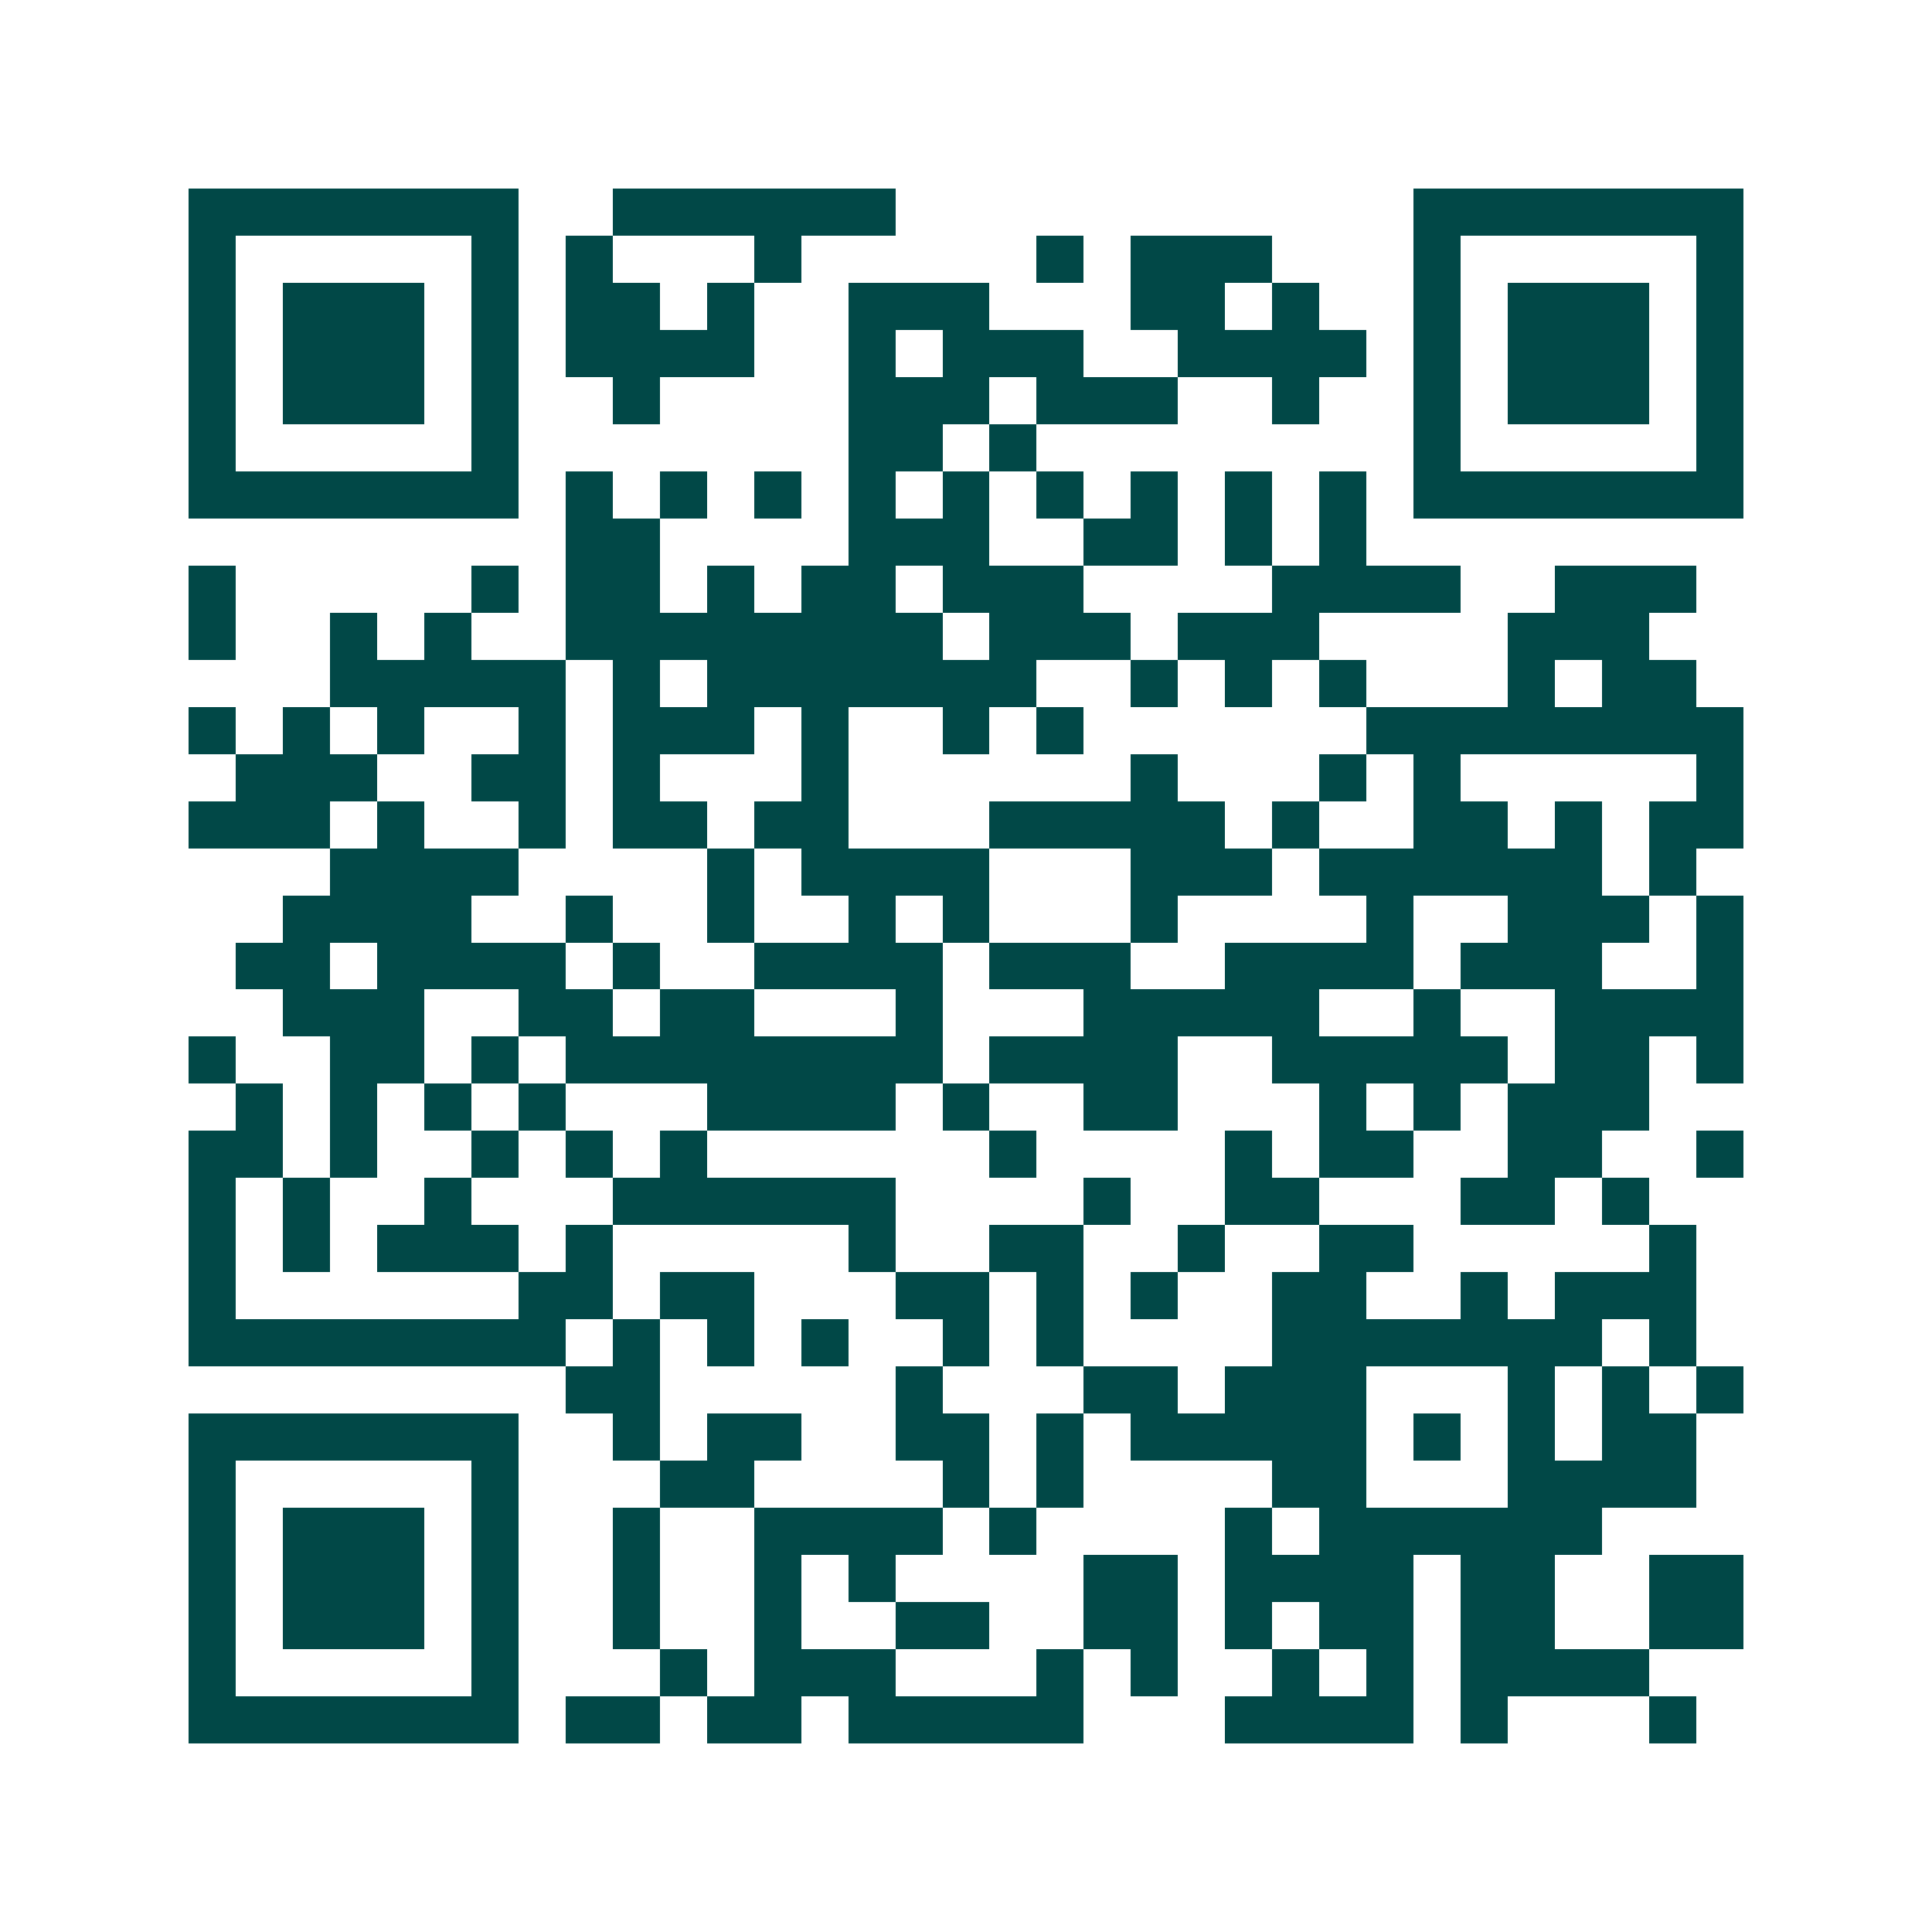 <svg xmlns="http://www.w3.org/2000/svg" width="200" height="200" viewBox="0 0 41 41" shape-rendering="crispEdges"><path fill="#ffffff" d="M0 0h41v41H0z"/><path stroke="#014847" d="M4 4.5h7m2 0h6m11 0h7M4 5.5h1m5 0h1m1 0h1m3 0h1m5 0h1m1 0h3m3 0h1m5 0h1M4 6.5h1m1 0h3m1 0h1m1 0h2m1 0h1m2 0h3m3 0h2m1 0h1m2 0h1m1 0h3m1 0h1M4 7.5h1m1 0h3m1 0h1m1 0h4m2 0h1m1 0h3m2 0h4m1 0h1m1 0h3m1 0h1M4 8.5h1m1 0h3m1 0h1m2 0h1m4 0h3m1 0h3m2 0h1m2 0h1m1 0h3m1 0h1M4 9.5h1m5 0h1m7 0h2m1 0h1m8 0h1m5 0h1M4 10.5h7m1 0h1m1 0h1m1 0h1m1 0h1m1 0h1m1 0h1m1 0h1m1 0h1m1 0h1m1 0h7M12 11.5h2m4 0h3m2 0h2m1 0h1m1 0h1M4 12.5h1m5 0h1m1 0h2m1 0h1m1 0h2m1 0h3m4 0h4m2 0h3M4 13.5h1m2 0h1m1 0h1m2 0h8m1 0h3m1 0h3m4 0h3M7 14.5h5m1 0h1m1 0h7m2 0h1m1 0h1m1 0h1m3 0h1m1 0h2M4 15.5h1m1 0h1m1 0h1m2 0h1m1 0h3m1 0h1m2 0h1m1 0h1m6 0h8M5 16.5h3m2 0h2m1 0h1m3 0h1m6 0h1m3 0h1m1 0h1m5 0h1M4 17.5h3m1 0h1m2 0h1m1 0h2m1 0h2m3 0h5m1 0h1m2 0h2m1 0h1m1 0h2M7 18.5h4m4 0h1m1 0h4m3 0h3m1 0h6m1 0h1M6 19.5h4m2 0h1m2 0h1m2 0h1m1 0h1m3 0h1m4 0h1m2 0h3m1 0h1M5 20.5h2m1 0h4m1 0h1m2 0h4m1 0h3m2 0h4m1 0h3m2 0h1M6 21.5h3m2 0h2m1 0h2m3 0h1m3 0h5m2 0h1m2 0h4M4 22.5h1m2 0h2m1 0h1m1 0h8m1 0h4m2 0h5m1 0h2m1 0h1M5 23.5h1m1 0h1m1 0h1m1 0h1m3 0h4m1 0h1m2 0h2m3 0h1m1 0h1m1 0h3M4 24.5h2m1 0h1m2 0h1m1 0h1m1 0h1m6 0h1m4 0h1m1 0h2m2 0h2m2 0h1M4 25.5h1m1 0h1m2 0h1m3 0h6m4 0h1m2 0h2m3 0h2m1 0h1M4 26.5h1m1 0h1m1 0h3m1 0h1m5 0h1m2 0h2m2 0h1m2 0h2m5 0h1M4 27.5h1m6 0h2m1 0h2m3 0h2m1 0h1m1 0h1m2 0h2m2 0h1m1 0h3M4 28.5h8m1 0h1m1 0h1m1 0h1m2 0h1m1 0h1m4 0h7m1 0h1M12 29.5h2m5 0h1m3 0h2m1 0h3m3 0h1m1 0h1m1 0h1M4 30.5h7m2 0h1m1 0h2m2 0h2m1 0h1m1 0h5m1 0h1m1 0h1m1 0h2M4 31.5h1m5 0h1m3 0h2m4 0h1m1 0h1m4 0h2m3 0h4M4 32.5h1m1 0h3m1 0h1m2 0h1m2 0h4m1 0h1m4 0h1m1 0h6M4 33.5h1m1 0h3m1 0h1m2 0h1m2 0h1m1 0h1m4 0h2m1 0h4m1 0h2m2 0h2M4 34.5h1m1 0h3m1 0h1m2 0h1m2 0h1m2 0h2m2 0h2m1 0h1m1 0h2m1 0h2m2 0h2M4 35.5h1m5 0h1m3 0h1m1 0h3m3 0h1m1 0h1m2 0h1m1 0h1m1 0h4M4 36.5h7m1 0h2m1 0h2m1 0h5m3 0h4m1 0h1m3 0h1"/></svg>
